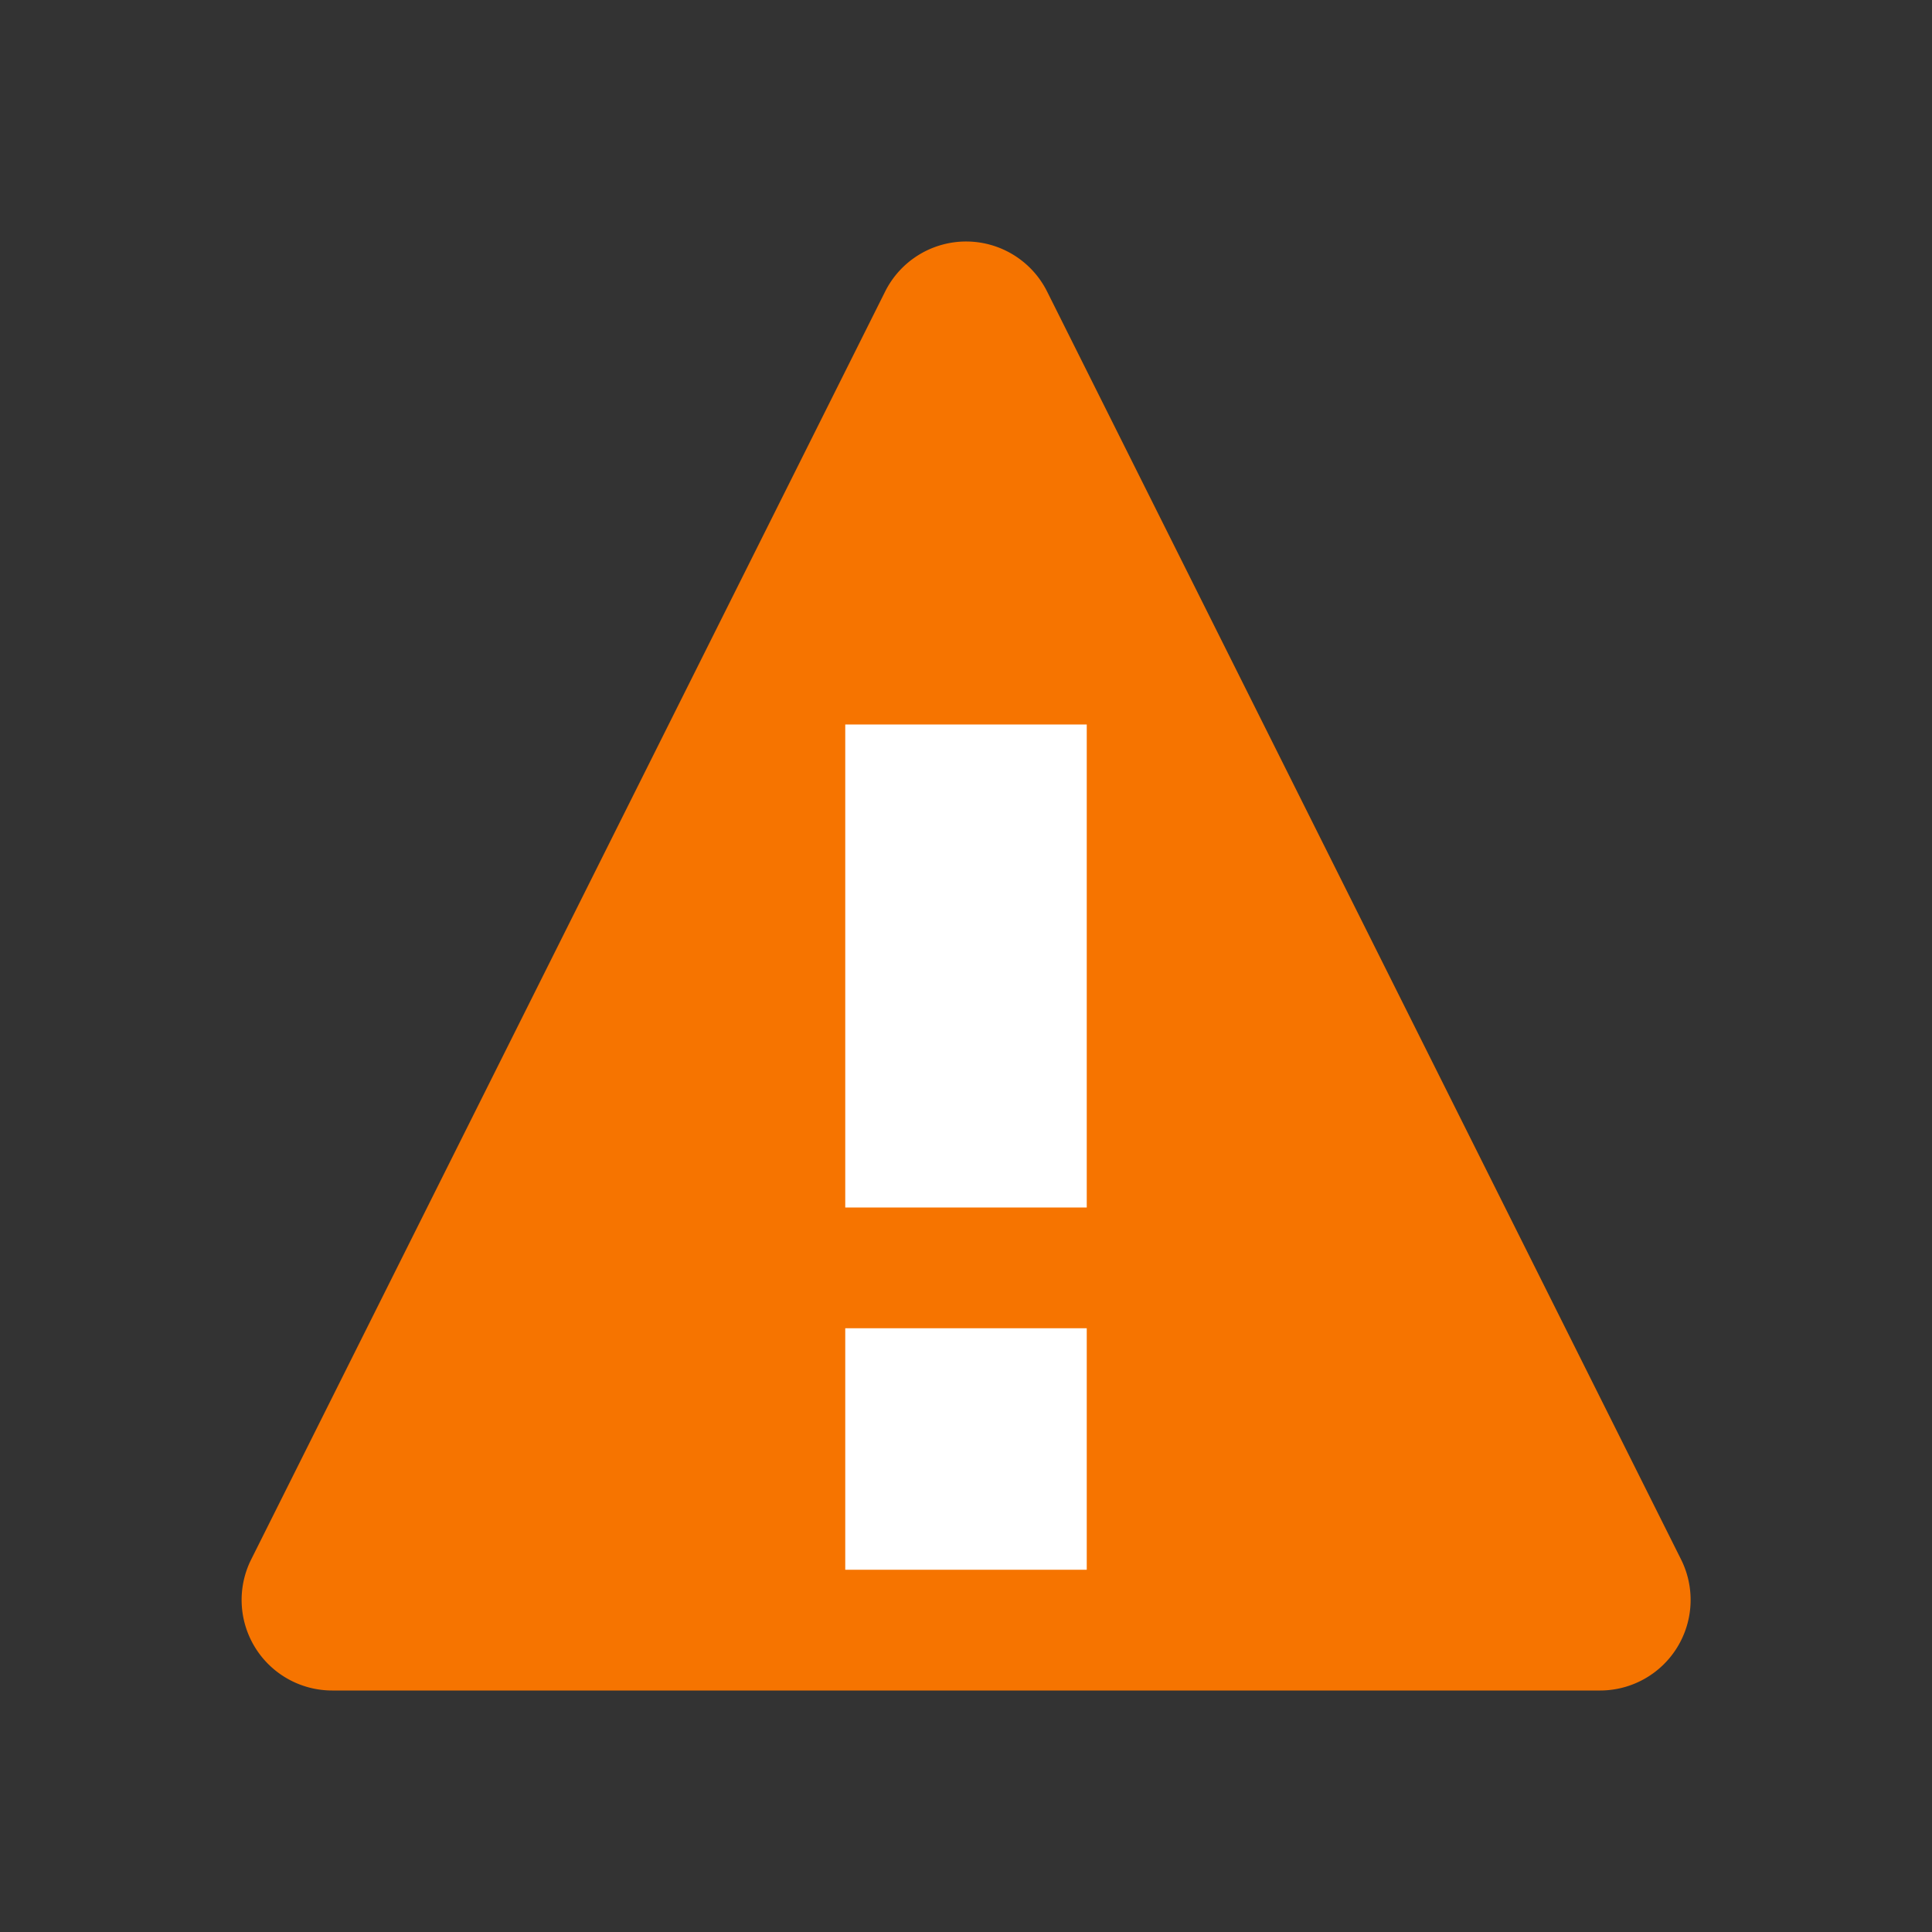 <svg version="1.1" viewBox="0 0 16 16" xmlns="http://www.w3.org/2000/svg">
    <rect x="0" y="0" width="16" height="16" fill="#333333" stroke="none"/>
    <style type="text/css" id="current-color-scheme">
        .ColorScheme-NeutralText {
            color:#f67400;
        }
    </style>
    <path class="ColorScheme-NeutralText" d="m8.007 2a0.75 0.75 0 0 0-0.677 0.415l-5.25 10.5a0.75 0.75 0 0 0 0.671 1.085h10.5a0.75 0.75 0 0 0 0.671-1.085l-5.25-10.5a0.75 0.75 0 0 0-0.665-0.415z" fill="currentColor"/>
    <path d="m7 6v4h2v-4zm0 5v2h2v-2z" fill="#fff"/>
</svg>
